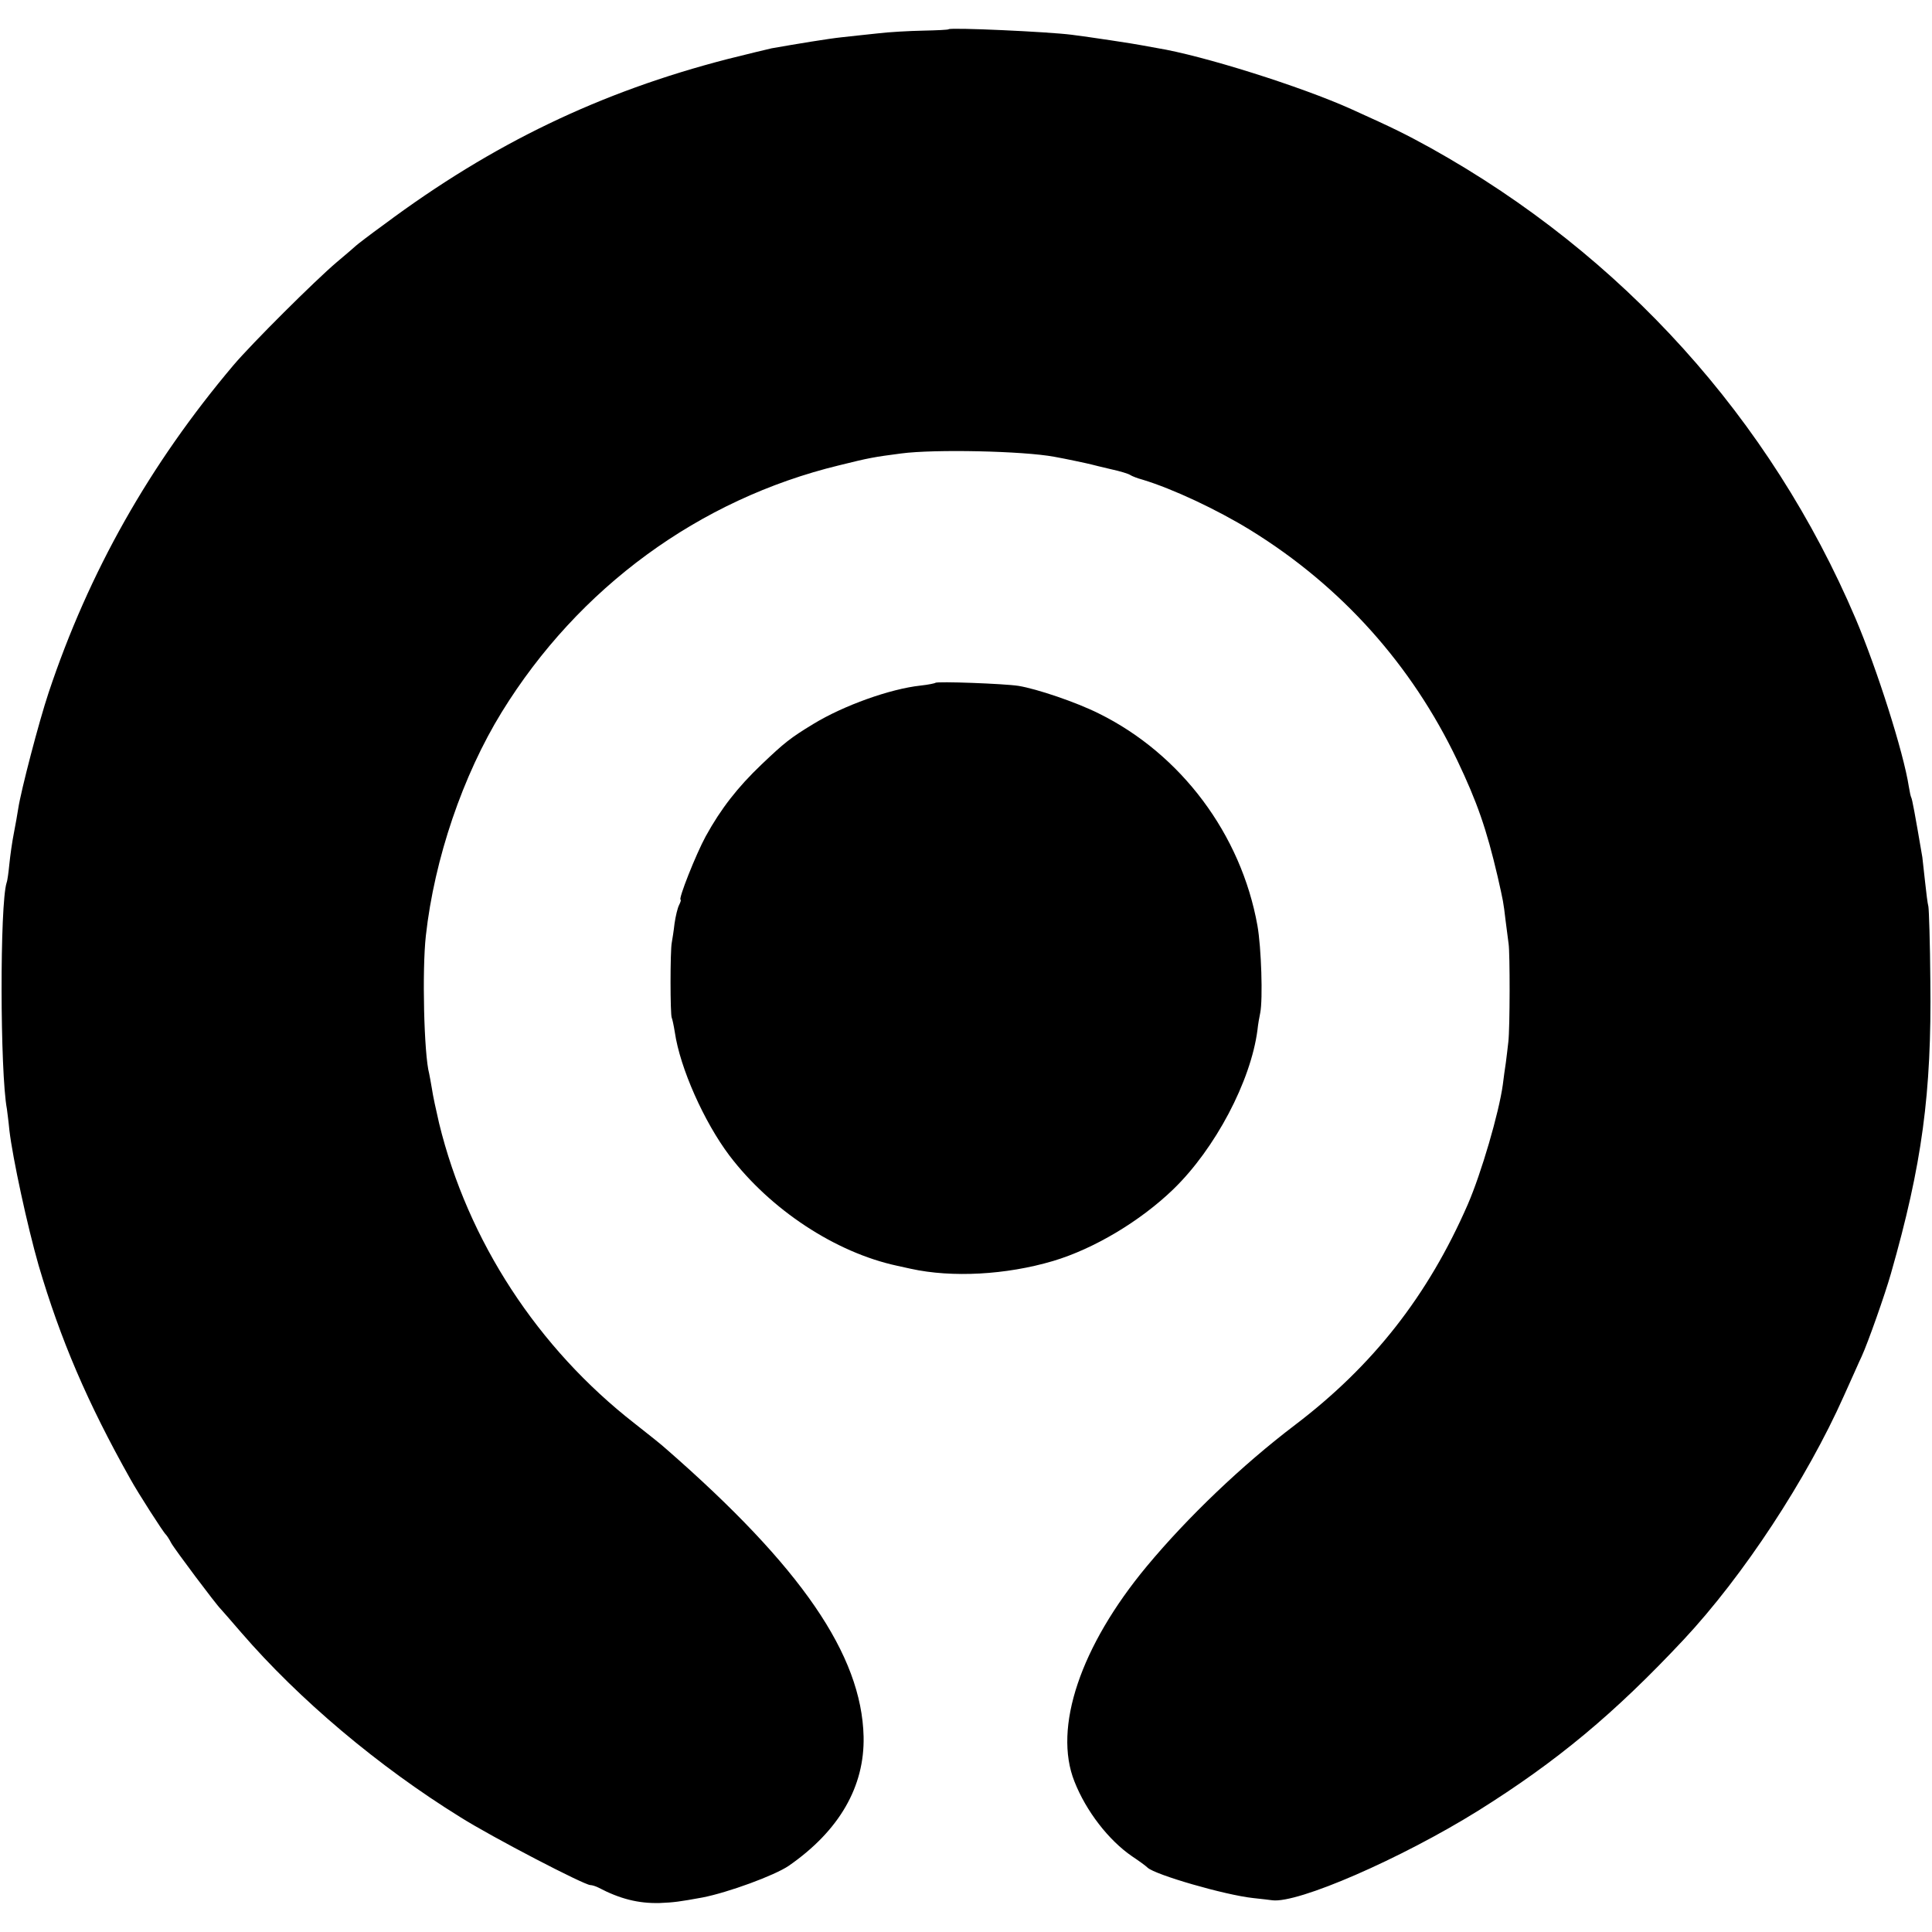 <?xml version="1.0" standalone="no"?>
<!DOCTYPE svg PUBLIC "-//W3C//DTD SVG 20010904//EN"
 "http://www.w3.org/TR/2001/REC-SVG-20010904/DTD/svg10.dtd">
<svg version="1.0" xmlns="http://www.w3.org/2000/svg"
 width="700pt" height="700pt" viewBox="0 0 700 700"
 preserveAspectRatio="xMidYMid meet">
<g transform="translate(0,700) scale(0.1,-0.1)"
fill="#000000" stroke="none">
<path d="M3437 6894 c-1 -2 -43 -4 -92 -5 -50 -1 -124 -5 -165 -10 -41 -4
-100 -11 -130 -14 -48 -5 -163 -24 -254 -40 -15 -3 -87 -21 -160 -39 -461
-119 -851 -306 -1244 -599 -54 -39 -99 -74 -102 -77 -3 -3 -34 -30 -70 -60
-79 -67 -307 -294 -374 -373 -304 -360 -524 -749 -670 -1187 -35 -105 -100
-354 -110 -420 -3 -19 -10 -60 -16 -90 -6 -30 -13 -80 -16 -110 -3 -30 -7 -61
-10 -68 -25 -78 -24 -687 1 -820 1 -9 6 -44 9 -77 12 -102 65 -347 106 -490
79 -268 176 -496 333 -775 27 -49 120 -194 128 -200 3 -3 12 -16 19 -30 11
-21 164 -225 180 -240 3 -3 36 -41 74 -85 210 -243 497 -485 794 -669 116 -73
449 -246 471 -246 6 0 19 -4 29 -9 78 -41 145 -58 222 -56 51 2 73 5 155 20
93 18 262 80 313 115 183 127 275 287 271 468 -7 296 -226 615 -714 1041 -16
15 -68 56 -115 93 -352 274 -605 662 -709 1088 -11 47 -23 103 -26 125 -4 22
-8 47 -10 55 -19 70 -26 376 -12 500 31 279 134 581 275 810 278 451 715 771
1222 894 109 27 125 30 225 43 120 16 443 9 555 -12 40 -7 124 -25 135 -28 6
-2 37 -9 70 -17 33 -7 65 -17 70 -21 6 -4 26 -12 45 -17 109 -33 269 -108 391
-183 329 -203 584 -488 749 -834 72 -151 106 -249 146 -420 21 -93 21 -92 29
-160 4 -33 9 -71 11 -85 5 -33 5 -303 -1 -355 -2 -22 -7 -56 -9 -75 -3 -19 -8
-55 -11 -80 -14 -102 -78 -321 -127 -434 -144 -330 -343 -584 -626 -799 -191
-145 -388 -333 -537 -512 -240 -289 -340 -585 -262 -780 42 -107 124 -213 209
-271 24 -16 49 -34 56 -41 28 -26 280 -99 382 -110 30 -3 61 -7 69 -8 92 -13
468 151 746 324 286 179 494 352 745 620 216 231 446 581 581 884 28 61 56
126 64 142 23 50 85 226 106 300 113 395 148 654 143 1060 -1 138 -5 259 -7
270 -3 11 -8 51 -12 89 -4 38 -9 79 -10 90 -27 159 -37 211 -40 216 -2 3 -6
21 -9 40 -19 124 -116 428 -193 609 -308 723 -844 1317 -1538 1704 -93 51
-128 69 -290 142 -180 81 -537 194 -704 221 -18 3 -43 8 -55 10 -24 5 -189 30
-253 38 -86 11 -439 27 -446 20z"/>
<path d="M3389 4526 c-2 -2 -26 -7 -54 -10 -110 -12 -278 -72 -388 -139 -84
-51 -105 -68 -188 -147 -86 -82 -147 -160 -202 -260 -35 -64 -101 -230 -91
-230 2 0 0 -8 -5 -18 -6 -11 -13 -41 -17 -68 -3 -27 -8 -58 -10 -69 -6 -28 -6
-263 0 -273 2 -4 7 -27 11 -52 19 -130 106 -325 198 -447 149 -196 384 -351
607 -399 19 -4 42 -9 50 -11 150 -33 346 -22 515 28 148 44 316 144 436 260
152 147 281 392 305 577 2 20 7 48 10 62 10 49 4 237 -10 316 -59 331 -277
622 -575 769 -82 41 -224 89 -291 100 -52 8 -295 17 -301 11z"/>
</g>
</svg>

